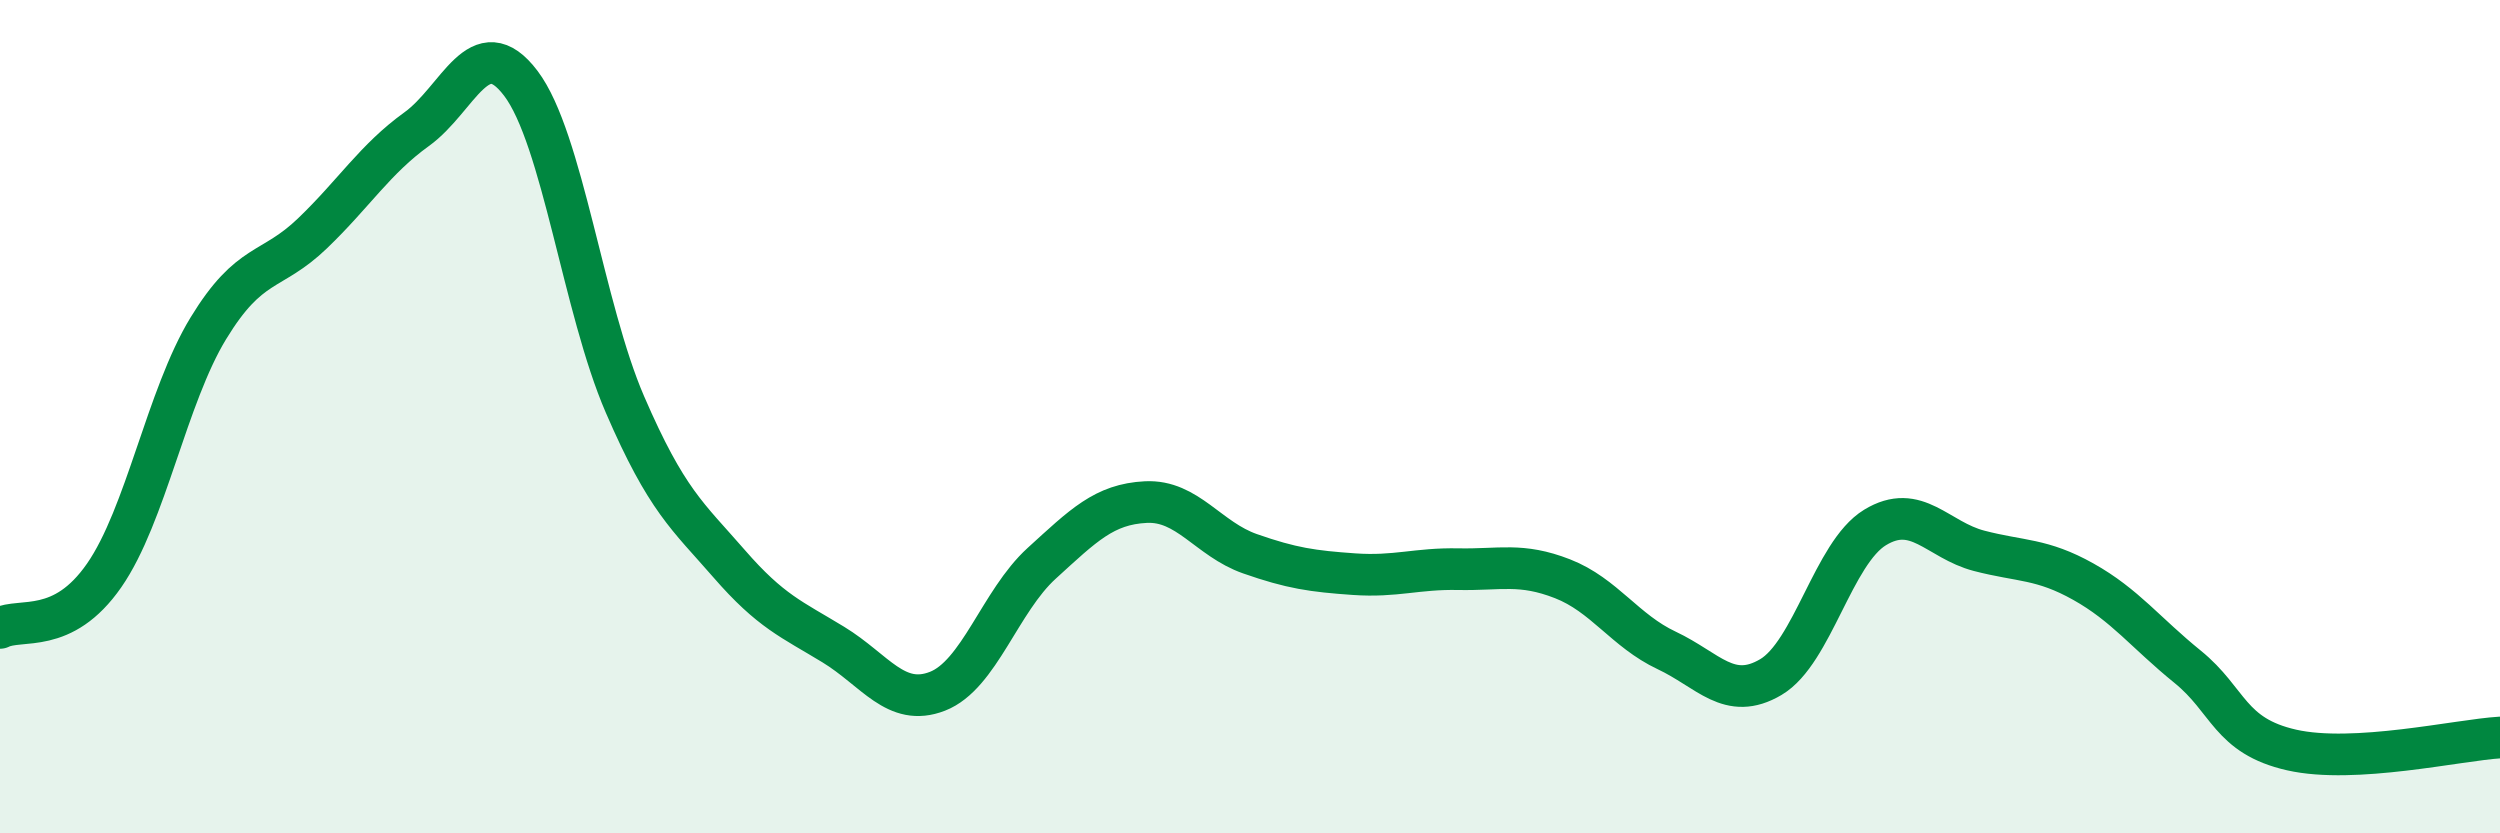 
    <svg width="60" height="20" viewBox="0 0 60 20" xmlns="http://www.w3.org/2000/svg">
      <path
        d="M 0,15.07 C 0.5,14.82 1.5,15.25 2.5,13.81 C 3.5,12.37 4,9.52 5,7.88 C 6,6.24 6.5,6.56 7.5,5.6 C 8.5,4.64 9,3.82 10,3.1 C 11,2.38 11.5,0.68 12.5,2 C 13.5,3.32 14,7.4 15,9.71 C 16,12.02 16.5,12.38 17.5,13.53 C 18.5,14.68 19,14.86 20,15.47 C 21,16.08 21.5,16.98 22.5,16.59 C 23.5,16.2 24,14.43 25,13.52 C 26,12.61 26.5,12.1 27.5,12.05 C 28.5,12 29,12.94 30,13.29 C 31,13.64 31.5,13.71 32.5,13.78 C 33.5,13.85 34,13.64 35,13.66 C 36,13.68 36.5,13.5 37.5,13.89 C 38.5,14.28 39,15.14 40,15.61 C 41,16.08 41.5,16.84 42.5,16.25 C 43.5,15.66 44,13.27 45,12.66 C 46,12.05 46.5,12.96 47.5,13.22 C 48.5,13.48 49,13.4 50,13.96 C 51,14.52 51.5,15.19 52.5,16 C 53.5,16.81 53.5,17.66 55,18 C 56.5,18.34 59,17.76 60,17.7L60 20L0 20Z"
        fill="#008740"
        opacity="0.1"
        stroke-linecap="round"
        stroke-linejoin="round"
      />
      <path
        d="M 0,15.07 C 0.5,14.82 1.5,15.25 2.5,13.81 C 3.5,12.37 4,9.52 5,7.88 C 6,6.24 6.5,6.56 7.5,5.6 C 8.5,4.64 9,3.82 10,3.1 C 11,2.38 11.5,0.68 12.5,2 C 13.5,3.32 14,7.4 15,9.71 C 16,12.02 16.5,12.38 17.5,13.53 C 18.5,14.68 19,14.86 20,15.47 C 21,16.08 21.5,16.98 22.5,16.59 C 23.5,16.2 24,14.43 25,13.52 C 26,12.61 26.5,12.1 27.5,12.05 C 28.5,12 29,12.94 30,13.29 C 31,13.64 31.5,13.71 32.5,13.78 C 33.5,13.85 34,13.64 35,13.66 C 36,13.68 36.5,13.5 37.5,13.89 C 38.5,14.28 39,15.14 40,15.61 C 41,16.08 41.5,16.84 42.5,16.25 C 43.5,15.66 44,13.27 45,12.66 C 46,12.05 46.5,12.96 47.5,13.22 C 48.5,13.48 49,13.4 50,13.96 C 51,14.52 51.5,15.19 52.5,16 C 53.5,16.81 53.5,17.66 55,18 C 56.5,18.34 59,17.76 60,17.7"
        stroke="#008740"
        stroke-width="1"
        fill="none"
        stroke-linecap="round"
        stroke-linejoin="round"
      />
    </svg>
  